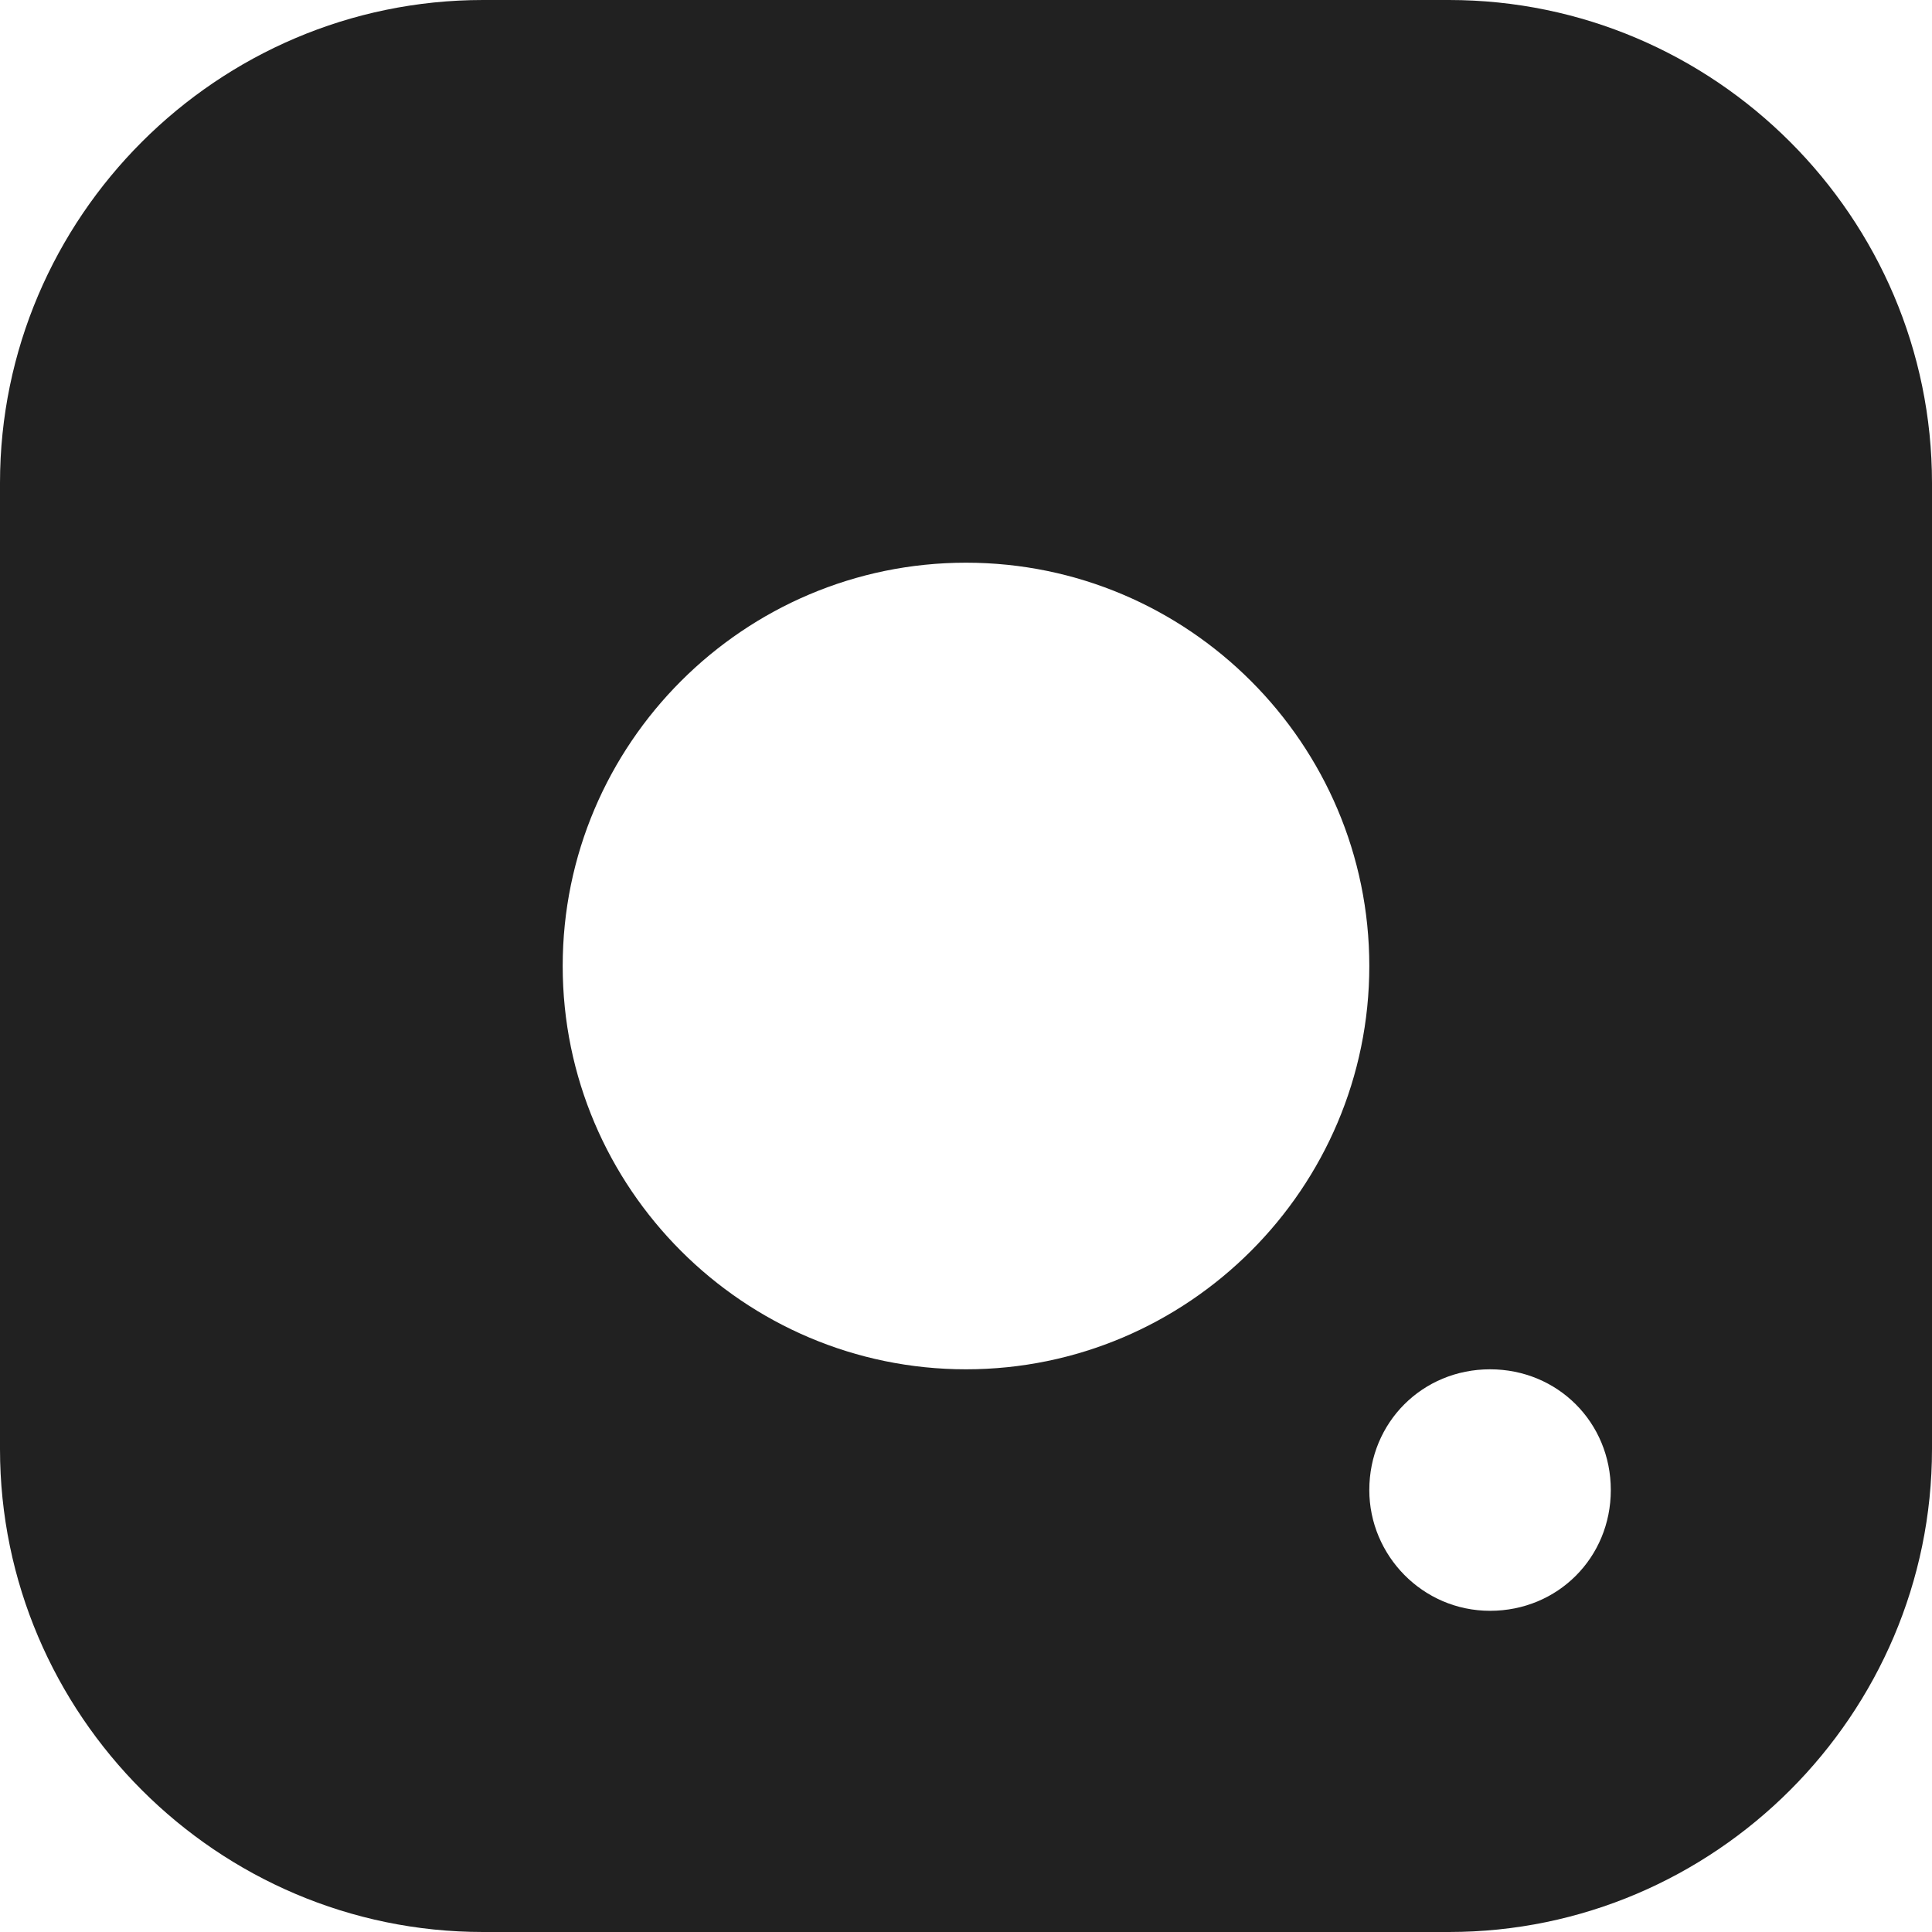 <svg width="16" height="16" viewBox="0 0 16 16" fill="none" xmlns="http://www.w3.org/2000/svg">
<path d="M16 12L16 4C16 1.8 14.2 -7.86805e-08 12 -1.74846e-07L4 -5.24537e-07C1.8 -6.20702e-07 -7.86805e-08 1.8 -1.74846e-07 4L-5.24537e-07 12C-6.20702e-07 14.2 1.8 16 4 16L12 16C14.2 16 16 14.2 16 12ZM4.66 8C4.66 6.16 6.16 4.66 8 4.66C9.84 4.66 11.34 6.16 11.34 8C11.34 9.84 9.84 11.34 8 11.34C6.16 11.34 4.66 9.84 4.66 8ZM11.34 12.34C11.34 11.78 11.78 11.34 12.34 11.34C12.9 11.34 13.34 11.78 13.34 12.34C13.34 12.9 12.9 13.34 12.34 13.34C11.78 13.34 11.34 12.88 11.34 12.34Z" fill="#212121"/>
</svg>
